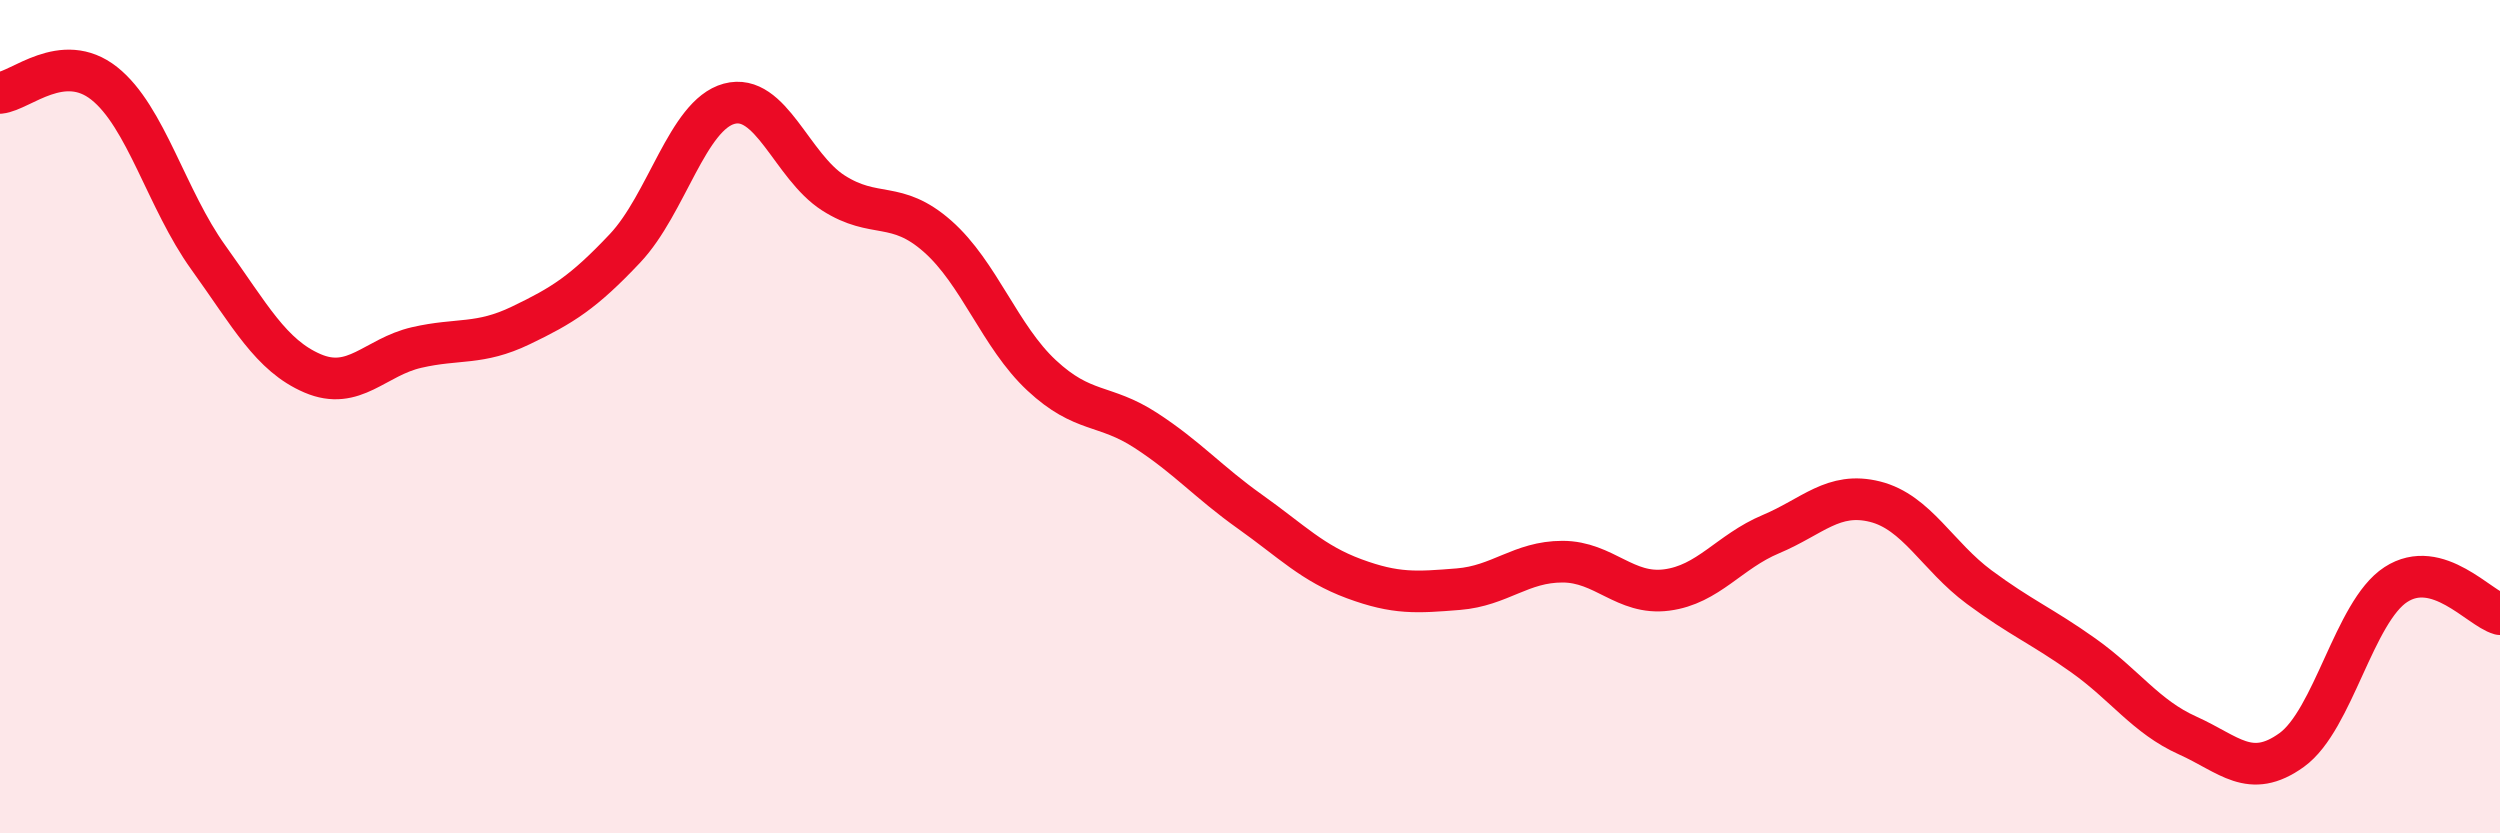 
    <svg width="60" height="20" viewBox="0 0 60 20" xmlns="http://www.w3.org/2000/svg">
      <path
        d="M 0,2.23 C 0.5,2.18 1.5,1.21 2.5,2 C 3.5,2.79 4,4.79 5,6.18 C 6,7.57 6.5,8.53 7.5,8.96 C 8.5,9.39 9,8.57 10,8.34 C 11,8.11 11.5,8.29 12.5,7.81 C 13.5,7.33 14,7.02 15,5.96 C 16,4.9 16.5,2.76 17.5,2.49 C 18.5,2.22 19,3.99 20,4.63 C 21,5.27 21.5,4.79 22.5,5.67 C 23.5,6.55 24,8.08 25,9.01 C 26,9.94 26.5,9.68 27.5,10.33 C 28.5,10.98 29,11.57 30,12.28 C 31,12.99 31.5,13.52 32.5,13.89 C 33.5,14.26 34,14.22 35,14.14 C 36,14.06 36.5,13.48 37.5,13.48 C 38.5,13.48 39,14.29 40,14.16 C 41,14.03 41.5,13.24 42.5,12.82 C 43.5,12.4 44,11.79 45,12.04 C 46,12.29 46.5,13.35 47.5,14.09 C 48.5,14.83 49,15.02 50,15.73 C 51,16.44 51.5,17.2 52.5,17.65 C 53.5,18.1 54,18.72 55,18 C 56,17.28 56.5,14.68 57.5,14.03 C 58.5,13.38 59.5,14.6 60,14.74L60 20L0 20Z"
        fill="#EB0A25"
        opacity="0.1"
        stroke-linecap="round"
        stroke-linejoin="round"
      />
      <path
        d="M 0,2.23 C 0.5,2.18 1.5,1.21 2.5,2 C 3.5,2.79 4,4.79 5,6.18 C 6,7.57 6.5,8.53 7.5,8.96 C 8.5,9.39 9,8.57 10,8.34 C 11,8.11 11.5,8.29 12.5,7.81 C 13.5,7.33 14,7.02 15,5.96 C 16,4.9 16.5,2.76 17.5,2.49 C 18.5,2.22 19,3.99 20,4.63 C 21,5.27 21.5,4.79 22.5,5.67 C 23.5,6.55 24,8.08 25,9.01 C 26,9.94 26.5,9.68 27.5,10.33 C 28.5,10.98 29,11.57 30,12.28 C 31,12.99 31.5,13.52 32.5,13.89 C 33.5,14.26 34,14.22 35,14.14 C 36,14.06 36.5,13.48 37.5,13.48 C 38.5,13.48 39,14.29 40,14.16 C 41,14.03 41.5,13.24 42.5,12.82 C 43.5,12.4 44,11.79 45,12.04 C 46,12.29 46.5,13.35 47.5,14.09 C 48.5,14.83 49,15.02 50,15.73 C 51,16.44 51.5,17.2 52.5,17.65 C 53.5,18.1 54,18.72 55,18 C 56,17.28 56.5,14.68 57.5,14.03 C 58.5,13.38 59.5,14.6 60,14.74"
        stroke="#EB0A25"
        stroke-width="1"
        fill="none"
        stroke-linecap="round"
        stroke-linejoin="round"
      />
    </svg>
  